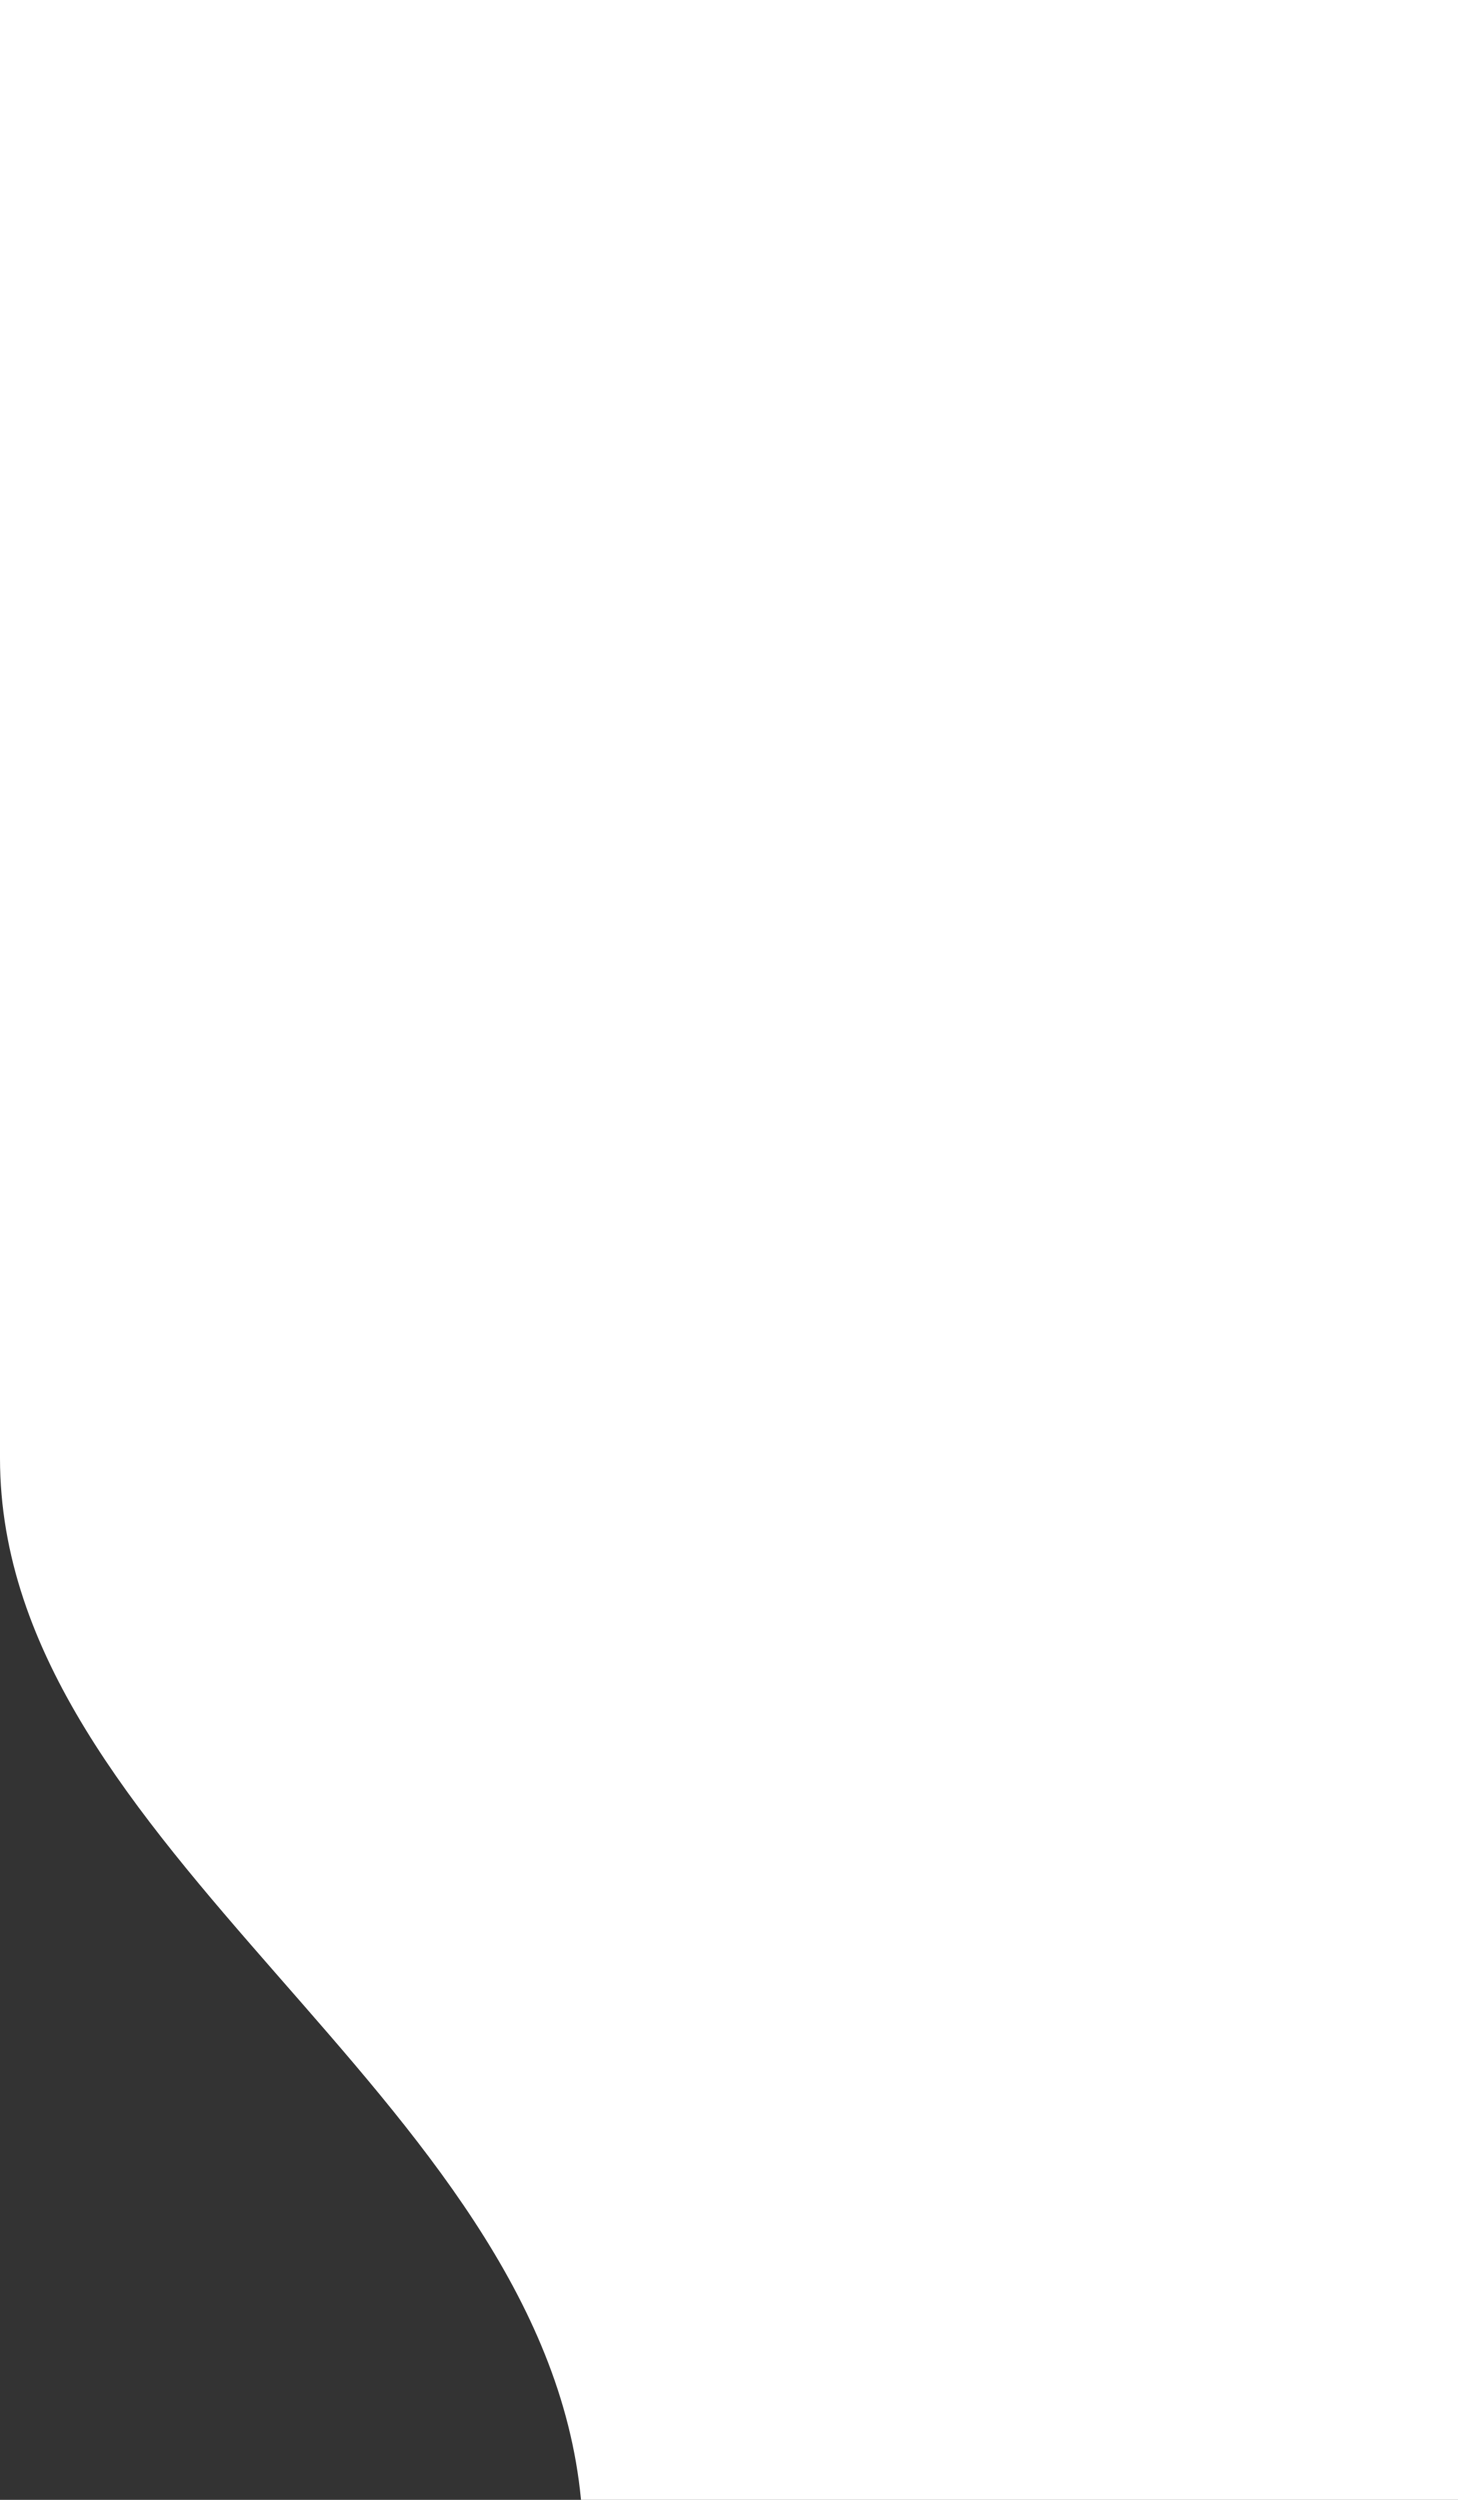 <svg width="532" height="912" viewBox="0 0 532 912" fill="none" xmlns="http://www.w3.org/2000/svg">
<rect x="0" y="0" width="532" height="912" fill="#333333" stroke="none"/>
<path d="M532 0H0C-4.60514e-05 203.109 -0 293.048 0 532C0.001 674.832 197.999 764 212 912H532V0Z" fill="white"/>
</svg>
